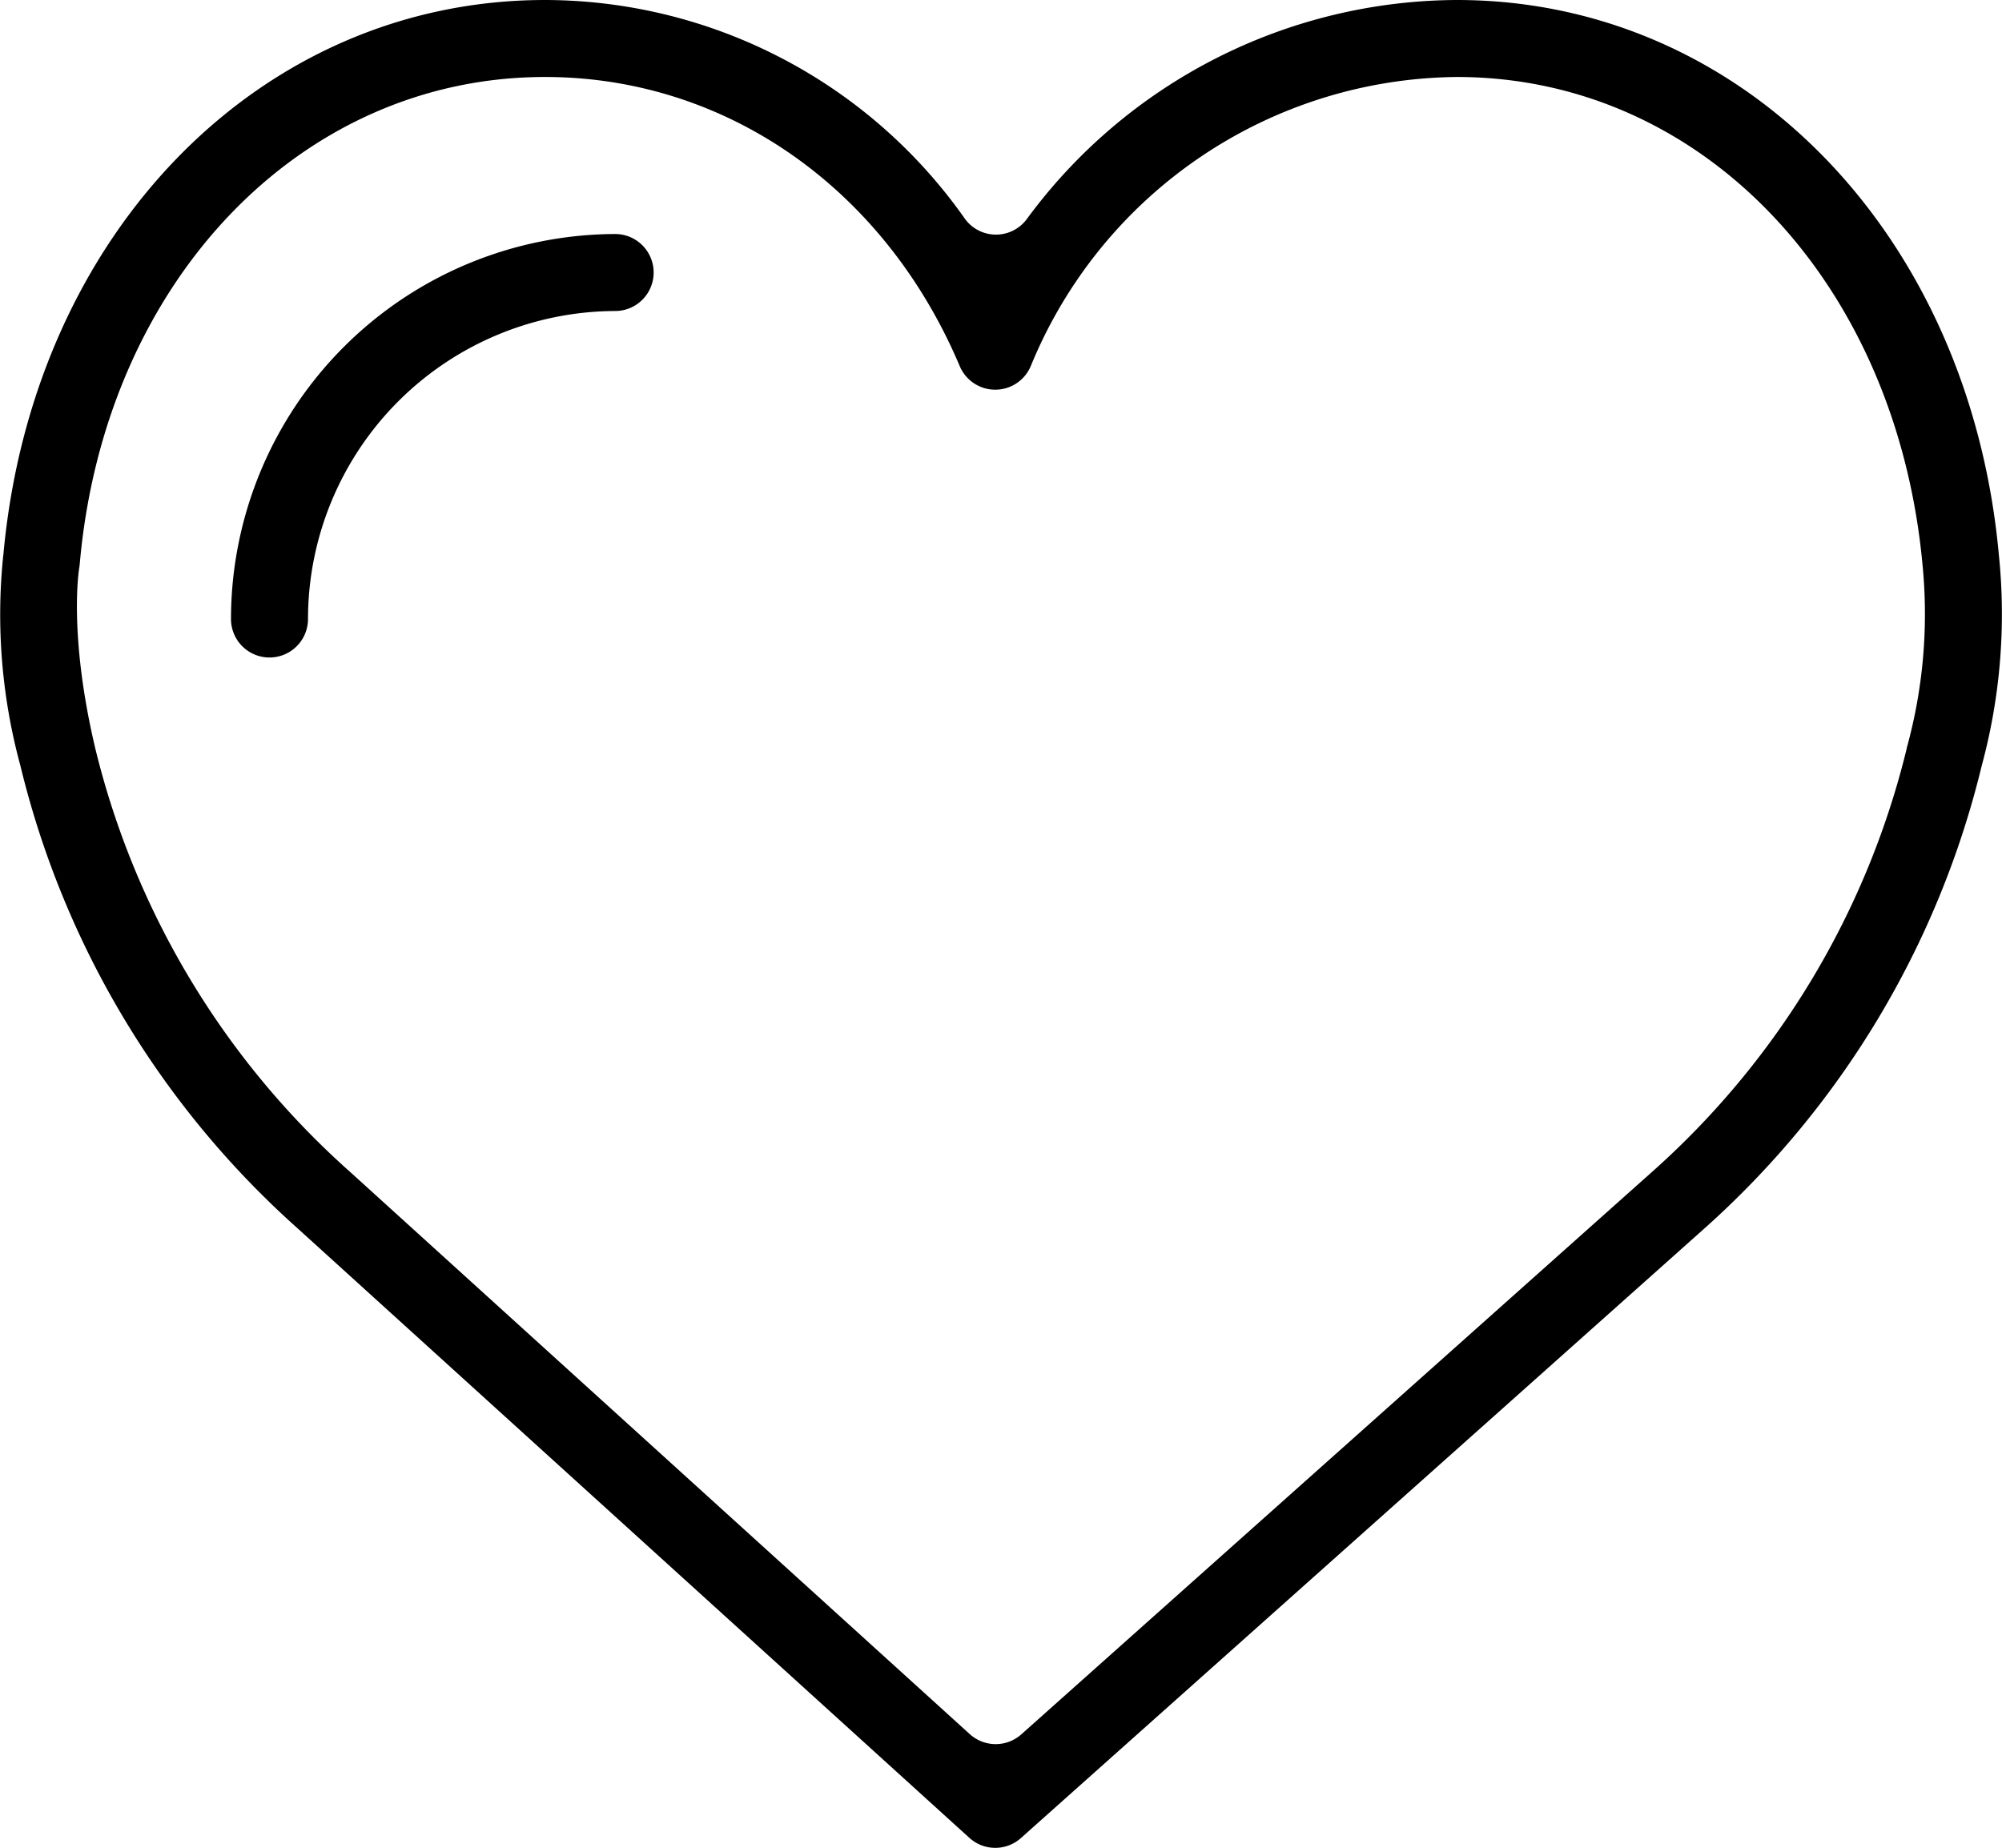 <?xml version="1.0" encoding="utf-8"?>
<svg xmlns="http://www.w3.org/2000/svg" viewBox="0 0 95.45 88.112">
  <g>
    <path d="M95.3,26.456C93.9,11.12,83.047,0,69.46,0a25.568,25.568,0,0,0-20.5,10.44,1.829,1.829,0,0,1-2.95,0A24.516,24.516,0,0,0,25.986,0C12.423,0,1.572,11.1.165,26.407c0,.033-.007.063-.012.095a27.442,27.442,0,0,0,.82,10.012A43.175,43.175,0,0,0,14.188,58.572l32.03,29.064a1.835,1.835,0,0,0,2.456.01L81.268,58.572A43.181,43.181,0,0,0,94.483,36.514,27.642,27.642,0,0,0,95.3,26.456Zm-4.388,9.216a39.487,39.487,0,0,1-12.1,20.166L48.694,82.7a1.838,1.838,0,0,1-2.457-.01L16.655,55.848A39.528,39.528,0,0,1,4.539,35.672c-1.3-5.507-.763-8.613-.754-8.633l.02-.181C5,13.423,14.33,3.671,25.986,3.671c8.605,0,16.178,5.287,19.772,13.788h0a1.837,1.837,0,0,0,3.385,0h0A22.172,22.172,0,0,1,69.46,3.671c11.666,0,20.986,9.752,22.21,23.358a23.974,23.974,0,0,1-.763,8.643Zm0,0"/>
    <path d="M29.371,11.159A18.374,18.374,0,0,0,11.013,29.516a1.836,1.836,0,0,0,3.672,0A14.7,14.7,0,0,1,29.371,14.83a1.836,1.836,0,0,0,0-3.671Zm0,0"/>
  </g>
</svg>
